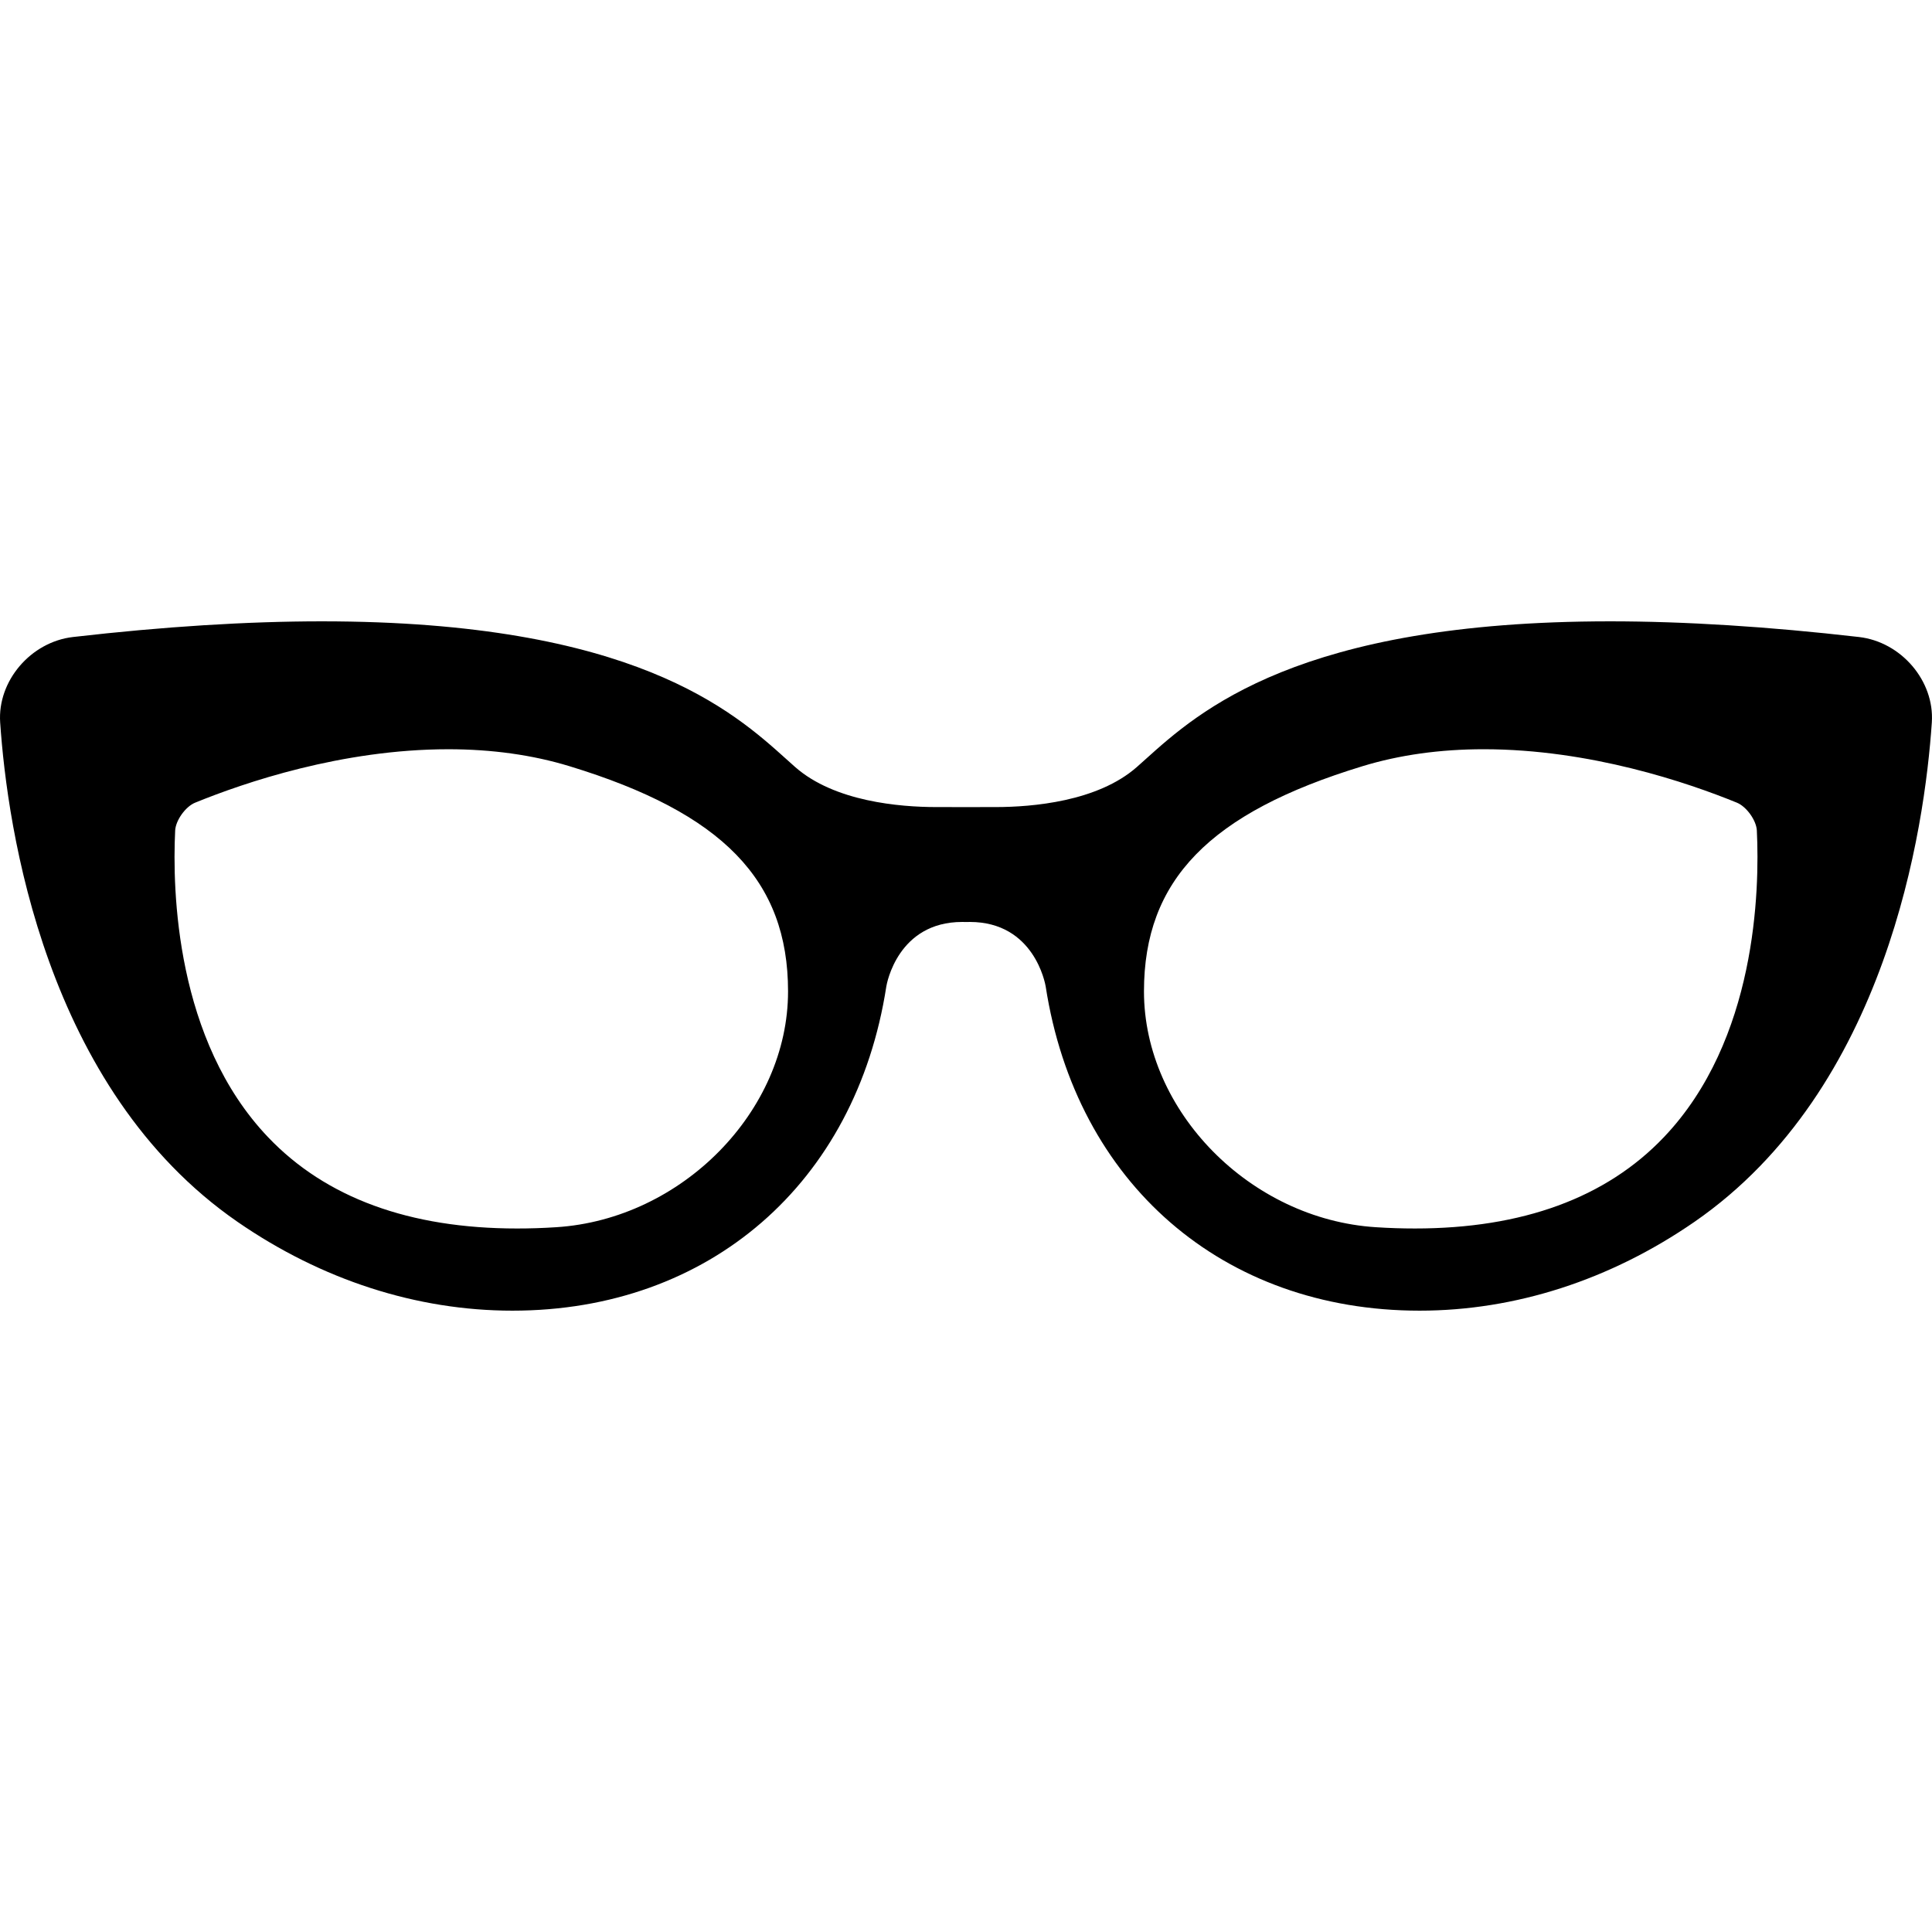 <svg xmlns="http://www.w3.org/2000/svg" xmlns:xlink="http://www.w3.org/1999/xlink" fill="#000000" id="Capa_1" width="800px" height="800px" viewBox="0 0 460.72 460.719" xml:space="preserve"><g>	<g>		<path d="M443.293,151.905c-21.556-2.48-41.537-3.737-59.347-3.737c-74.245,0-98.029,21.416-110.809,32.923l-2.052,1.833   c-9.394,8.263-25.03,9.521-33.534,9.536l-7.2,0.008l-7.197-0.008c-8.496-0.014-24.131-1.272-33.522-9.536l-2.048-1.833   c-12.78-11.507-36.576-32.923-110.817-32.923c-17.819,0-37.784,1.256-59.348,3.737c-10.093,1.162-18.047,10.496-17.38,20.377   c1.713,25.235,10.652,87.354,56.609,119.093c20.065,13.854,42.731,21.176,65.551,21.176c46.907,0,81.904-30.36,89.163-77.332   c0.104-0.629,2.733-15.362,18.089-15.362l1.026,0.014l0.793-0.014c15.356,0,17.977,14.733,18.085,15.339   c7.262,46.995,42.258,77.355,89.161,77.355c22.822,0,45.484-7.322,65.554-21.176c45.953-31.755,54.894-93.857,56.608-119.093   C461.351,162.401,453.392,153.06,443.293,151.905z M132.641,292.65c-3.228,0.213-6.344,0.305-9.349,0.305   c-25.626,0-45.597-7.313-59.364-21.772c-22.069-23.15-22.847-58.853-22.157-73.125c0.118-2.418,2.465-5.714,4.751-6.642   c11.651-4.757,34.989-12.746,60.402-12.746c10.361,0,20.079,1.356,28.879,4.042c36.53,11.146,52.121,27.198,52.121,53.699   C187.932,264.983,162.604,290.739,132.641,292.65z M396.782,271.182c-13.762,14.459-33.734,21.772-59.346,21.772   c-3.006,0-6.127-0.092-9.354-0.305c-29.959-1.911-55.282-27.667-55.282-56.24c0-26.501,15.585-42.561,52.125-53.699   c8.792-2.685,18.514-4.042,28.877-4.042c25.415,0,48.751,7.989,60.396,12.746c2.284,0.936,4.641,4.224,4.753,6.65   C419.637,212.329,418.859,248.015,396.782,271.182z"></path>	</g></g></svg>